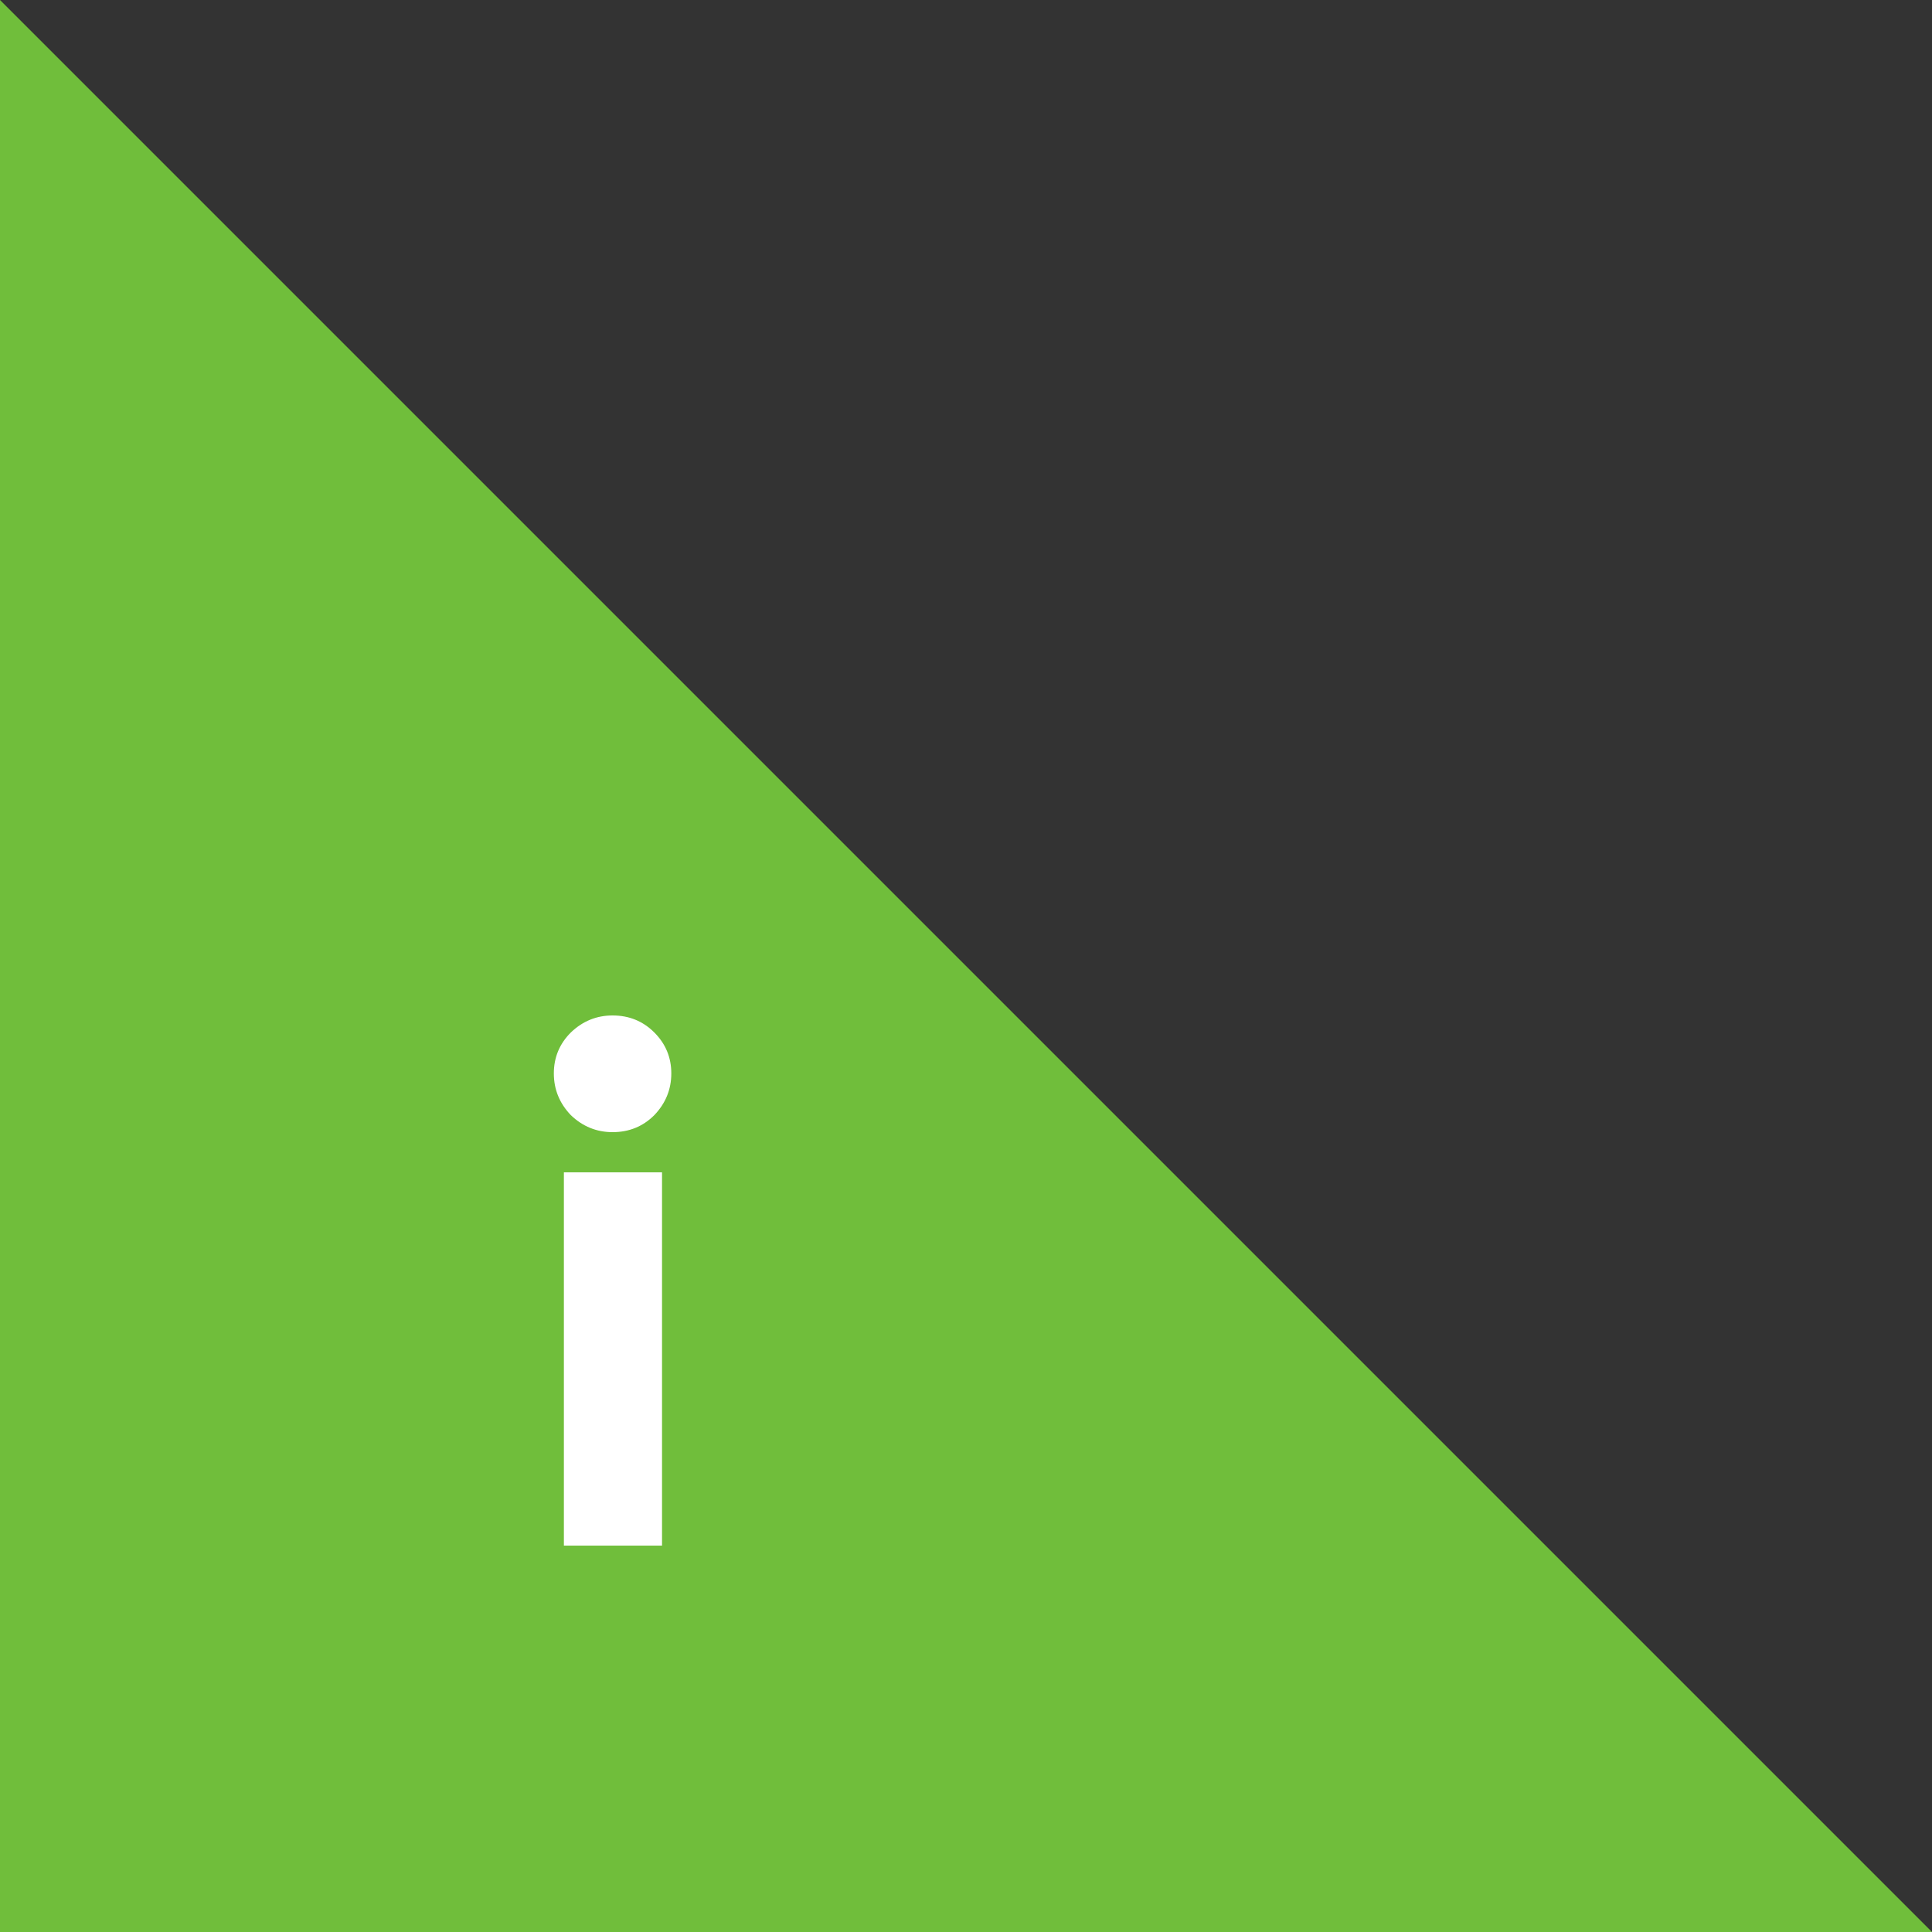 <?xml version="1.0" encoding="UTF-8"?> <svg xmlns="http://www.w3.org/2000/svg" width="30" height="30" viewBox="0 0 30 30" fill="none"><rect x="0" y="0" width="30" height="30" fill="#333333" stroke="none"/> <path d="M0 0L30 30H0V0Z" fill="#70BE3B"></path> <path d="M9.512 17.58C9.264 17.58 9.048 17.492 8.864 17.316C8.688 17.132 8.6 16.916 8.6 16.668C8.6 16.42 8.688 16.208 8.864 16.032C9.048 15.856 9.264 15.768 9.512 15.768C9.768 15.768 9.984 15.856 10.16 16.032C10.336 16.208 10.424 16.42 10.424 16.668C10.424 16.916 10.336 17.132 10.16 17.316C9.984 17.492 9.768 17.58 9.512 17.58ZM10.28 24H8.756V18.204H10.28V24Z" fill="white"></path> </svg> 